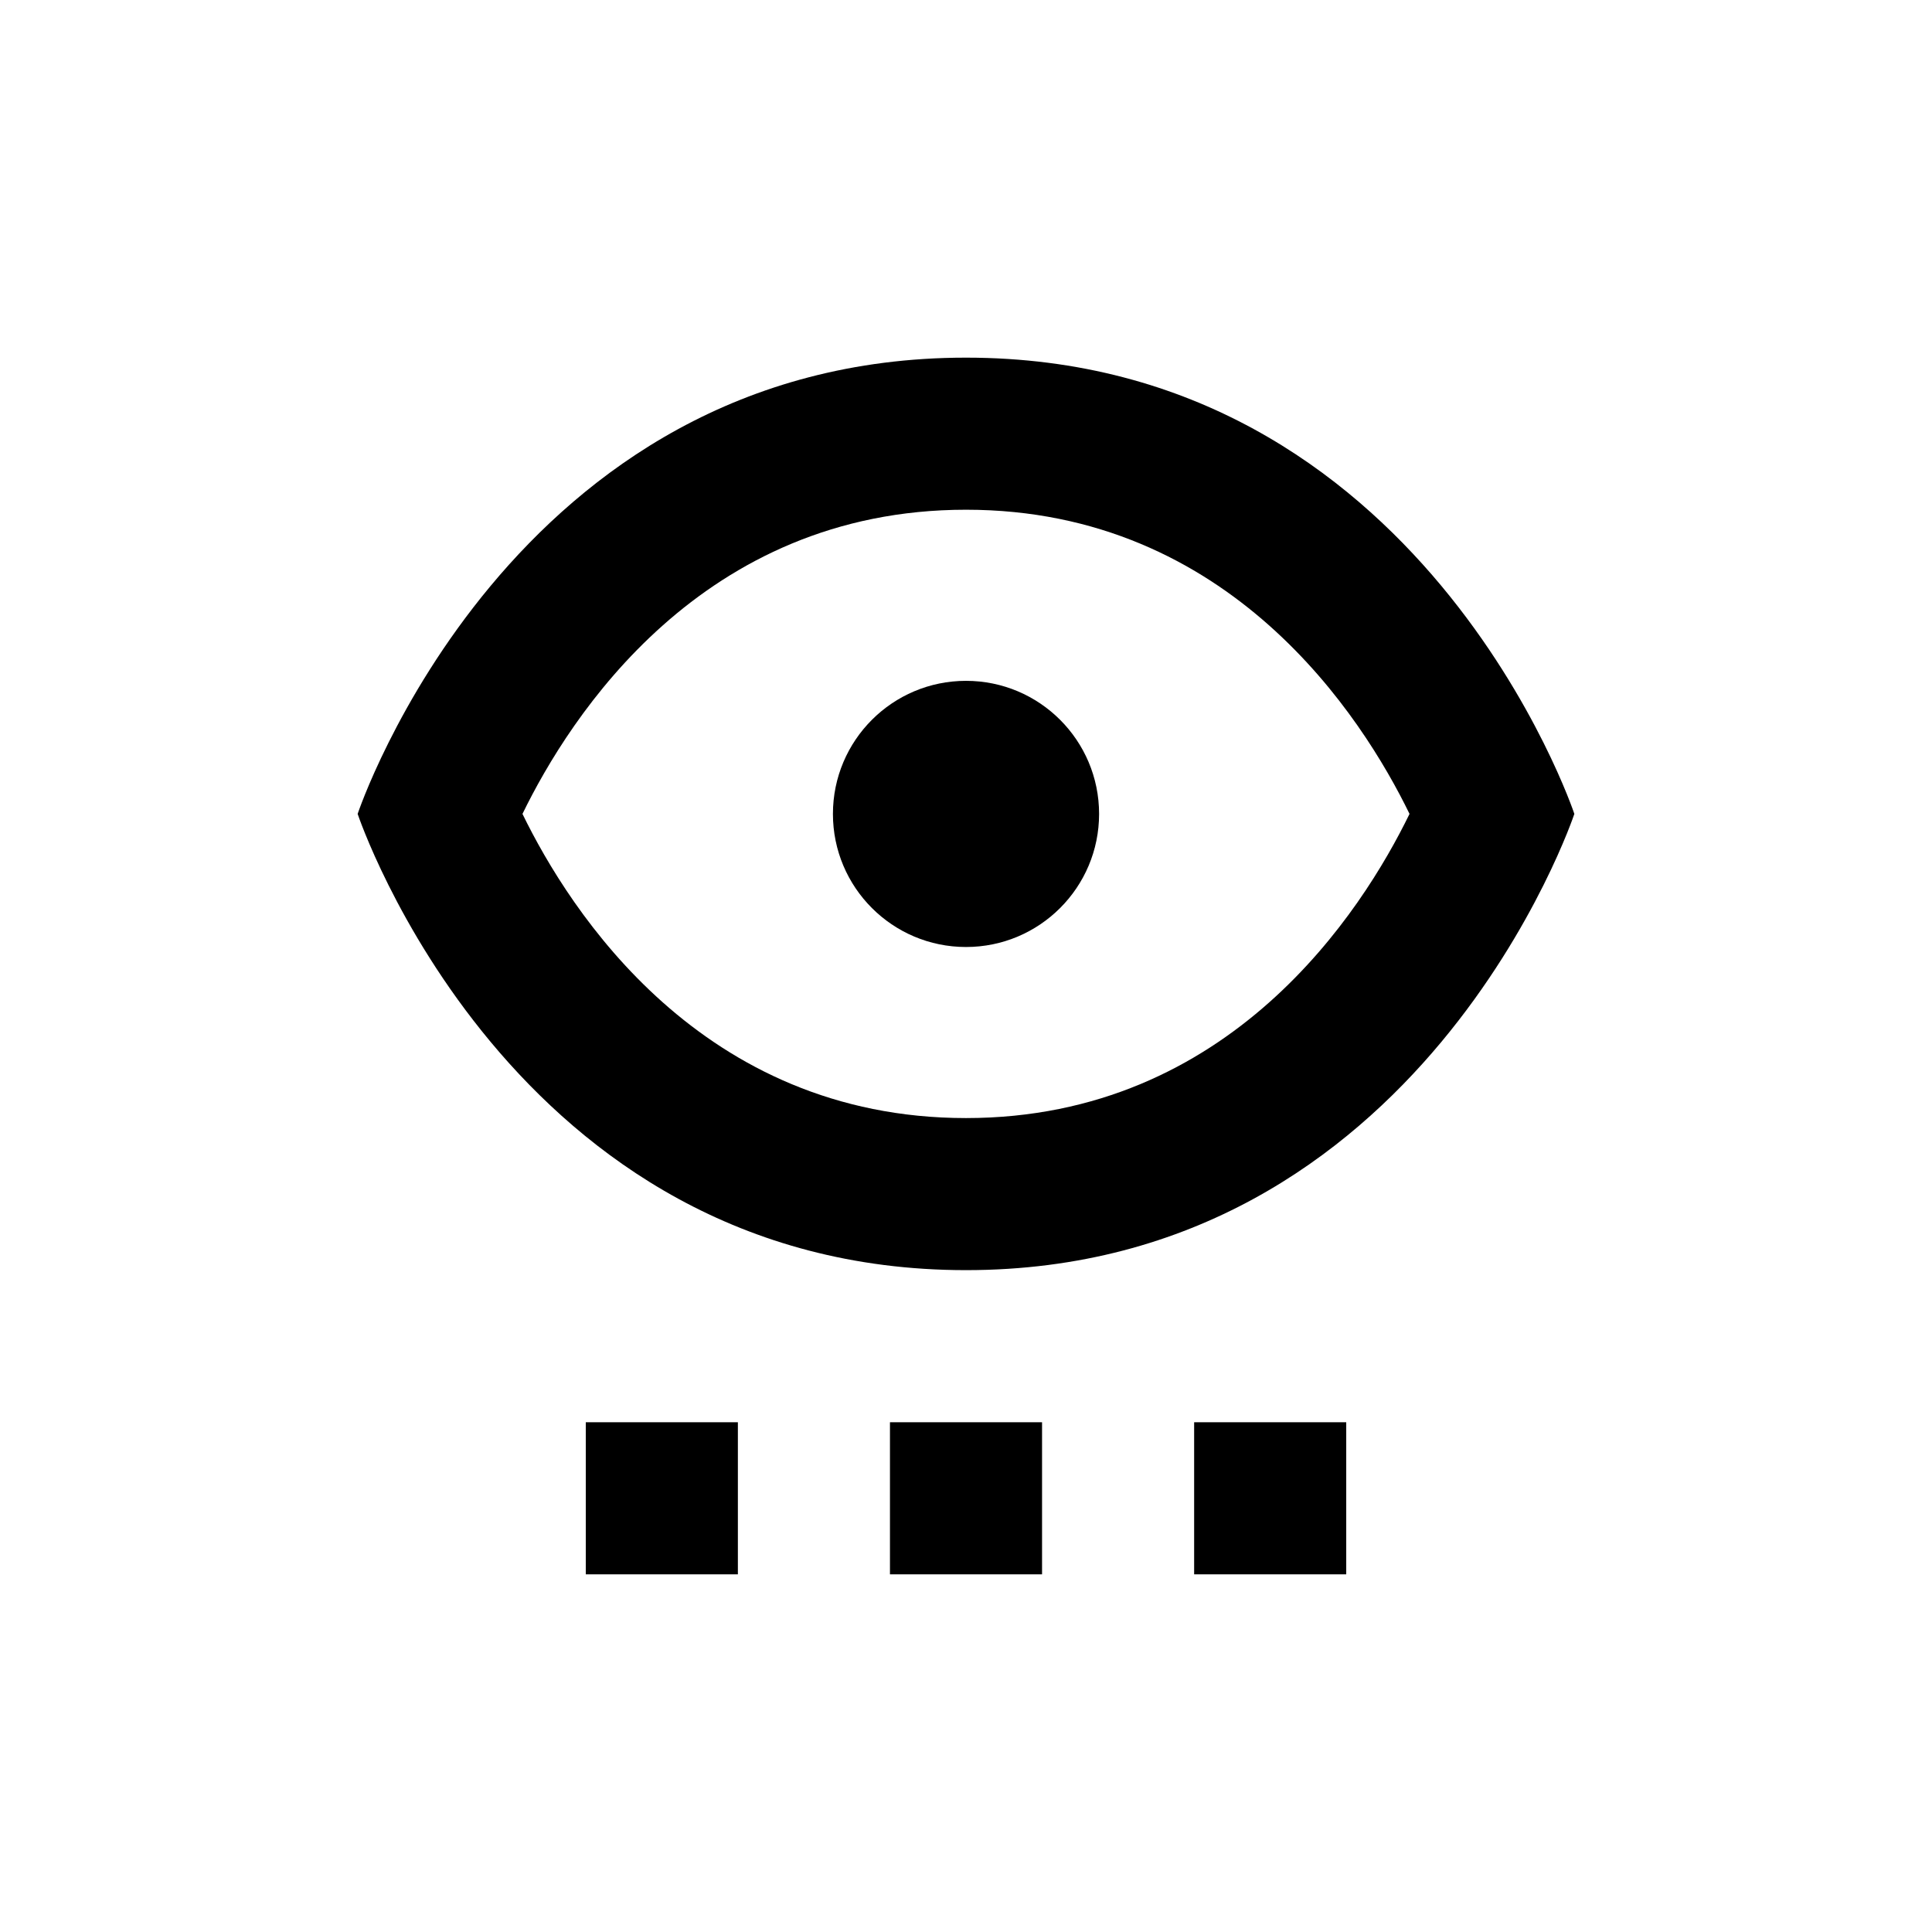 <?xml version="1.0" encoding="UTF-8"?>
<!-- Uploaded to: ICON Repo, www.svgrepo.com, Generator: ICON Repo Mixer Tools -->
<svg fill="#000000" width="800px" height="800px" version="1.1" viewBox="144 144 512 512" xmlns="http://www.w3.org/2000/svg">
 <g>
  <path d="m400 238.78c-120.91 0-161.22 120.91-161.22 120.91s40.305 120.91 161.22 120.91 161.22-120.91 161.22-120.91-40.305-120.91-161.22-120.91zm0 201.52c-70.133 0-105.05-54.969-117.54-80.609 12.543-25.746 47.457-80.609 117.54-80.609 70.078 0 105.04 54.965 117.54 80.609-12.547 25.742-47.461 80.609-117.54 80.609z"/>
  <path d="m435.27 359.7c0 19.477-15.789 35.266-35.266 35.266-19.48 0-35.27-15.789-35.27-35.266 0-19.48 15.789-35.27 35.27-35.27 19.477 0 35.266 15.789 35.266 35.27"/>
  <path d="m379.85 520.91h40.305v40.305h-40.305z"/>
  <path d="m460.46 520.91h40.305v40.305h-40.305z"/>
  <path d="m299.24 520.91h40.305v40.305h-40.305z"/>
 </g>
</svg>